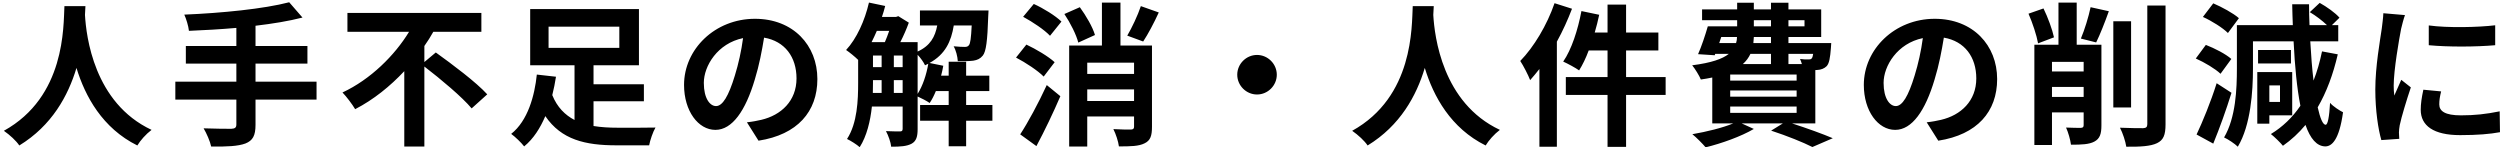 <svg width="356" height="21" viewBox="0 0 356 21" fill="none" xmlns="http://www.w3.org/2000/svg">
<path d="M9.174 0.872H12.166C12.144 1.224 12.122 1.664 12.1 2.126C12.276 5.162 13.376 14.644 21.582 18.494C20.768 19.11 19.976 20.012 19.558 20.716C14.586 18.252 12.122 13.72 10.89 9.672C9.702 13.632 7.392 17.878 2.75 20.716C2.288 20.034 1.43 19.242 0.55 18.626C9.328 13.764 9.02 3.776 9.174 0.872ZM45.076 11.63V14.182H36.386V17.768C36.386 19.33 35.99 20.012 34.956 20.43C33.9 20.826 32.316 20.892 30.072 20.87C29.918 20.122 29.412 18.978 28.994 18.274C30.622 18.34 32.47 18.34 32.954 18.34C33.46 18.318 33.658 18.164 33.658 17.724V14.182H24.968V11.63H33.658V9.056H26.464V6.548H33.658V3.974C31.37 4.172 29.06 4.304 26.904 4.392C26.838 3.71 26.508 2.654 26.244 2.082C31.546 1.862 37.574 1.268 41.182 0.322L43.074 2.5C41.116 3.006 38.806 3.38 36.386 3.666V6.548H43.778V9.056H36.386V11.63H45.076ZM60.43 8.836L62.058 7.472C64.412 9.166 67.8 11.696 69.384 13.434L67.162 15.436C65.798 13.808 62.806 11.3 60.43 9.474V20.87H57.57V10.134C55.568 12.268 53.214 14.182 50.574 15.546C50.156 14.842 49.342 13.764 48.77 13.17C52.774 11.3 56.206 7.89 58.252 4.524H49.474V1.84H68.548V4.524H61.706C61.332 5.206 60.892 5.888 60.43 6.548V8.836ZM78.116 3.798V6.812H88.192V3.798H78.116ZM84.518 14.424V17.944C85.574 18.12 86.74 18.186 87.928 18.186C88.874 18.208 92.13 18.186 93.34 18.164C92.988 18.758 92.57 19.968 92.438 20.694H87.774C83.352 20.694 79.942 19.902 77.654 16.536C76.928 18.23 75.982 19.748 74.64 20.848C74.244 20.32 73.342 19.462 72.792 19.066C75.168 17.196 76.136 13.61 76.444 10.618L79.172 10.926C79.04 11.784 78.864 12.664 78.644 13.544C79.348 15.282 80.47 16.382 81.812 17.086V9.298H75.498V1.29H90.986V9.298H84.518V12.004H91.69V14.424H84.518ZM116.394 11.256C116.394 15.898 113.556 19.176 108.012 20.034L106.362 17.416C107.198 17.328 107.814 17.196 108.408 17.064C111.224 16.404 113.424 14.38 113.424 11.168C113.424 8.132 111.774 5.866 108.804 5.36C108.496 7.23 108.122 9.254 107.484 11.322C106.164 15.766 104.272 18.494 101.874 18.494C99.432 18.494 97.408 15.81 97.408 12.092C97.408 7.01 101.808 2.676 107.506 2.676C112.962 2.676 116.394 6.46 116.394 11.256ZM100.224 11.806C100.224 14.028 101.104 15.106 101.962 15.106C102.886 15.106 103.744 13.72 104.646 10.75C105.152 9.122 105.57 7.252 105.812 5.426C102.182 6.174 100.224 9.386 100.224 11.806ZM130.67 7.802V13.368C131.396 12.224 131.924 10.64 132.188 9.078C132.034 9.144 131.88 9.232 131.726 9.298C131.528 8.858 131.088 8.242 130.67 7.802ZM127.282 13.236H128.536V11.41H127.282V13.236ZM124.312 11.41V11.784C124.312 12.246 124.312 12.73 124.29 13.236H125.544V11.41H124.312ZM126.622 4.392H124.862C124.62 4.942 124.378 5.492 124.114 5.998H126.006C126.226 5.514 126.424 4.942 126.622 4.392ZM127.282 7.912V9.562H128.536V7.912H127.282ZM124.312 7.912V9.562H125.544V7.912H124.312ZM141.318 14.952V17.196H137.578V20.826H135.092V17.196H131.022V14.952H135.092V12.972H133.266C133.002 13.61 132.716 14.182 132.386 14.666C132.012 14.402 131.22 13.984 130.67 13.742V18.384C130.67 19.418 130.494 20.078 129.834 20.452C129.152 20.826 128.25 20.892 126.908 20.892C126.842 20.254 126.49 19.264 126.16 18.67C127.04 18.714 127.898 18.714 128.162 18.714C128.426 18.714 128.536 18.626 128.536 18.34V15.172H124.158C123.938 17.24 123.432 19.374 122.42 20.958C122.046 20.606 121.1 20.012 120.616 19.792C122.09 17.526 122.2 14.248 122.2 11.784V8.528C121.76 8.088 120.946 7.428 120.484 7.12C121.98 5.514 123.146 2.94 123.74 0.366L126.05 0.85C125.918 1.378 125.764 1.906 125.588 2.412H127.59L127.92 2.302L129.416 3.226C129.108 4.084 128.668 5.096 128.206 5.998H130.67V7.34C132.496 6.504 133.156 5.228 133.464 3.622H131V1.488H140.768C140.768 1.488 140.746 2.038 140.724 2.324C140.614 5.822 140.416 7.34 139.954 7.912C139.58 8.374 139.162 8.55 138.612 8.638C138.128 8.704 137.27 8.726 136.39 8.704C136.346 8.022 136.126 7.142 135.796 6.592C136.478 6.658 137.072 6.68 137.38 6.68C137.644 6.68 137.82 6.636 137.974 6.438C138.172 6.196 138.282 5.448 138.37 3.622H135.818C135.444 5.91 134.608 7.736 132.364 8.968L134.322 9.364C134.234 9.826 134.146 10.31 134.014 10.772H135.092V8.792H137.578V10.772H140.878V12.972H137.578V14.952H141.318ZM162.458 0.872L165.01 1.774C164.306 3.314 163.47 4.876 162.788 5.91L160.522 5.074C161.182 3.952 162.018 2.192 162.458 0.872ZM147.586 20.804L145.276 19.132C146.376 17.46 147.872 14.688 149.06 12.114L150.996 13.698C149.984 16.052 148.774 18.582 147.586 20.804ZM150.182 8.858L148.62 10.904C147.806 10.068 146.068 8.924 144.682 8.198L146.156 6.35C147.52 6.988 149.302 8.044 150.182 8.858ZM145.694 2.39L147.212 0.564C148.576 1.18 150.292 2.236 151.15 3.072L149.522 5.096C148.752 4.26 147.036 3.116 145.694 2.39ZM155.924 4.986L153.548 6.064C153.284 4.986 152.426 3.27 151.568 1.994L153.768 1.026C154.648 2.236 155.594 3.842 155.924 4.986ZM154.824 14.38H161.49V12.73H154.824V14.38ZM161.49 8.924H154.824V10.53H161.49V8.924ZM164.042 6.482V18.054C164.042 19.33 163.822 20.012 162.986 20.408C162.172 20.826 160.984 20.848 159.334 20.848C159.246 20.144 158.894 19.066 158.542 18.384C159.554 18.45 160.698 18.45 161.05 18.45C161.38 18.428 161.49 18.318 161.49 18.032V16.58H154.824V20.87H152.25V6.482H156.914V0.366H159.554V6.482H164.042ZM179 7.824C180.54 7.824 181.816 9.1 181.816 10.64C181.816 12.18 180.54 13.456 179 13.456C177.46 13.456 176.184 12.18 176.184 10.64C176.184 9.1 177.46 7.824 179 7.824ZM201.174 0.872H204.166C204.144 1.224 204.122 1.664 204.1 2.126C204.276 5.162 205.376 14.644 213.582 18.494C212.768 19.11 211.976 20.012 211.558 20.716C206.586 18.252 204.122 13.72 202.89 9.672C201.702 13.632 199.392 17.878 194.75 20.716C194.288 20.034 193.43 19.242 192.55 18.626C201.328 13.764 201.02 3.776 201.174 0.872ZM221.368 0.454L223.854 1.246C223.26 2.808 222.534 4.414 221.698 5.932V20.892H219.212V9.826C218.772 10.376 218.332 10.926 217.892 11.41C217.65 10.75 216.924 9.342 216.484 8.682C218.42 6.702 220.29 3.578 221.368 0.454ZM237.186 10.97V13.522H231.554V20.914H228.914V13.522H222.974V10.97H228.914V7.186H226.23C225.834 8.264 225.35 9.254 224.866 10.024C224.382 9.672 223.238 9.056 222.6 8.77C223.788 7.054 224.69 4.26 225.196 1.576L227.726 2.104C227.55 2.962 227.33 3.798 227.088 4.634H228.914V0.652H231.554V4.634H236.152V7.186H231.554V10.97H237.186ZM246.38 15.172V16.074H255.84V15.172H246.38ZM252.188 7.67H249.262C249.02 8.198 248.668 8.682 248.184 9.122H252.188V7.67ZM245.104 5.272L244.818 6.13H247.216C247.304 5.866 247.348 5.58 247.348 5.272H245.104ZM249.746 2.874V3.754H252.188V2.874H249.746ZM256.962 2.874H254.674V3.754H256.962V2.874ZM252.188 6.13V5.272H249.746C249.724 5.558 249.702 5.844 249.68 6.13H252.188ZM258.194 7.67H254.674V9.122H256.588C256.522 8.858 256.412 8.594 256.324 8.396C256.83 8.462 257.292 8.484 257.534 8.462C257.732 8.462 257.864 8.462 257.996 8.308C258.084 8.198 258.15 8 258.194 7.67ZM255.84 11.476V10.618H246.38V11.476H255.84ZM255.84 13.764V12.884H246.38V13.764H255.84ZM258.502 17.57H255.18C257.292 18.252 259.602 19.088 260.988 19.682L258.084 20.936C256.786 20.276 254.498 19.352 252.21 18.604L253.882 17.57H248.008L249.746 18.362C247.92 19.44 245.126 20.43 242.882 20.98C242.464 20.474 241.54 19.55 240.99 19.11C243.036 18.758 245.28 18.208 246.82 17.57H243.828V11.036C243.322 11.146 242.794 11.234 242.2 11.322C241.98 10.772 241.364 9.782 240.968 9.298C243.696 8.946 245.28 8.396 246.182 7.67H244.246L244.18 7.868L241.804 7.714C242.288 6.636 242.816 5.052 243.19 3.754H247.37V2.874H242.376V1.334H247.37V0.388H249.746V1.334H252.188V0.388H254.674V1.334H259.338V5.272H254.674V6.13H260.768C260.768 6.13 260.746 6.57 260.724 6.812C260.614 8.242 260.482 9.034 260.108 9.43C259.778 9.76 259.294 9.936 258.832 9.958C258.744 9.958 258.634 9.98 258.502 9.98V17.57ZM284.394 11.256C284.394 15.898 281.556 19.176 276.012 20.034L274.362 17.416C275.198 17.328 275.814 17.196 276.408 17.064C279.224 16.404 281.424 14.38 281.424 11.168C281.424 8.132 279.774 5.866 276.804 5.36C276.496 7.23 276.122 9.254 275.484 11.322C274.164 15.766 272.272 18.494 269.874 18.494C267.432 18.494 265.408 15.81 265.408 12.092C265.408 7.01 269.808 2.676 275.506 2.676C280.962 2.676 284.394 6.46 284.394 11.256ZM268.224 11.806C268.224 14.028 269.104 15.106 269.962 15.106C270.886 15.106 271.744 13.72 272.646 10.75C273.152 9.122 273.57 7.252 273.812 5.426C270.182 6.174 268.224 9.386 268.224 11.806ZM292.488 5.316L290.222 6.174C290.024 5.052 289.43 3.248 288.858 1.95L290.992 1.202C291.63 2.5 292.246 4.194 292.488 5.316ZM292.202 13.808H296.712V12.378H292.202V13.808ZM296.712 8.814H292.202V10.178H296.712V8.814ZM299.242 6.372V17.856C299.242 19.066 299.022 19.748 298.23 20.166C297.482 20.562 296.448 20.606 294.908 20.606C294.82 19.902 294.512 18.824 294.204 18.164C295.062 18.208 296.008 18.208 296.316 18.208C296.602 18.186 296.712 18.098 296.712 17.812V16.008H292.202V20.65H289.694V6.372H293.126V0.366H295.722V6.372H299.242ZM298.494 6.042L296.316 5.492C296.844 4.26 297.416 2.39 297.702 1.026L300.298 1.598C299.726 3.204 299.044 4.92 298.494 6.042ZM303.466 3.028V15.304H300.936V3.028H303.466ZM305.776 0.784H308.372V17.702C308.372 19.242 308.064 19.946 307.162 20.386C306.26 20.826 304.786 20.914 302.784 20.892C302.674 20.144 302.278 18.934 301.882 18.186C303.312 18.252 304.72 18.252 305.182 18.252C305.6 18.23 305.776 18.098 305.776 17.68V0.784ZM318.82 2.588L317.258 4.7C316.532 3.974 314.97 2.984 313.694 2.412L315.168 0.476C316.4 1.004 318.028 1.884 318.82 2.588ZM317.742 8.396L316.202 10.508C315.476 9.804 313.914 8.88 312.682 8.33L314.112 6.394C315.366 6.878 316.95 7.692 317.742 8.396ZM315.652 11.85L317.764 13.214C317.016 15.634 316.07 18.252 315.168 20.452L312.792 19.154C313.628 17.394 314.816 14.512 315.652 11.85ZM324.672 12.158H323.154V14.512H324.672V12.158ZM326.41 16.426H323.154V17.614H321.438V10.266H326.41V16.426ZM326.234 7.12V9.034H321.548V7.12H326.234ZM330.656 7.318L332.9 7.736C332.24 10.596 331.294 13.126 330.04 15.282C330.392 16.844 330.766 17.746 331.162 17.768C331.47 17.79 331.69 16.668 331.8 14.644C332.218 15.15 333.23 15.788 333.648 15.986C333.098 19.99 332.02 20.848 331.118 20.848C329.908 20.826 328.984 19.748 328.302 17.79C327.356 18.934 326.278 19.924 325.09 20.76C324.738 20.32 323.88 19.484 323.374 19.088C325.068 18.054 326.454 16.712 327.576 15.062C327.092 12.62 326.784 9.496 326.608 5.888H320.822V9.716C320.822 13.016 320.514 17.812 318.666 20.892C318.248 20.474 317.258 19.814 316.708 19.572C318.38 16.734 318.534 12.686 318.534 9.716V3.578H326.498C326.454 2.61 326.432 1.62 326.41 0.608H328.808C328.808 1.62 328.83 2.61 328.874 3.578H331.36C330.722 2.962 329.776 2.236 328.918 1.73L330.326 0.41C331.316 0.96 332.57 1.84 333.142 2.522L332.064 3.578H332.966V5.888H328.984C329.094 7.934 329.248 9.826 329.446 11.476C329.952 10.2 330.348 8.814 330.656 7.318ZM345.856 3.622C348.562 3.996 352.94 3.886 355.316 3.6V6.438C352.61 6.68 348.628 6.702 345.856 6.438V3.622ZM347.616 13.016C347.44 13.742 347.352 14.27 347.352 14.864C347.352 15.832 348.188 16.426 350.432 16.426C352.39 16.426 354.018 16.25 355.954 15.854L355.998 18.824C354.568 19.088 352.808 19.242 350.322 19.242C346.538 19.242 344.712 17.9 344.712 15.634C344.712 14.776 344.844 13.896 345.086 12.774L347.616 13.016ZM342.468 2.148C342.292 2.61 342.006 3.71 341.918 4.106C341.632 5.58 340.862 9.98 340.862 12.18C340.862 12.598 340.884 13.17 340.95 13.61C341.28 12.862 341.632 12.092 341.94 11.366L343.304 12.444C342.688 14.27 341.962 16.668 341.72 17.834C341.654 18.164 341.61 18.648 341.61 18.868C341.61 19.11 341.632 19.462 341.654 19.77L339.102 19.946C338.662 18.428 338.244 15.744 338.244 12.752C338.244 9.452 338.926 5.734 339.168 4.04C339.234 3.424 339.366 2.588 339.388 1.884L342.468 2.148Z" fill="black"/>
</svg>
